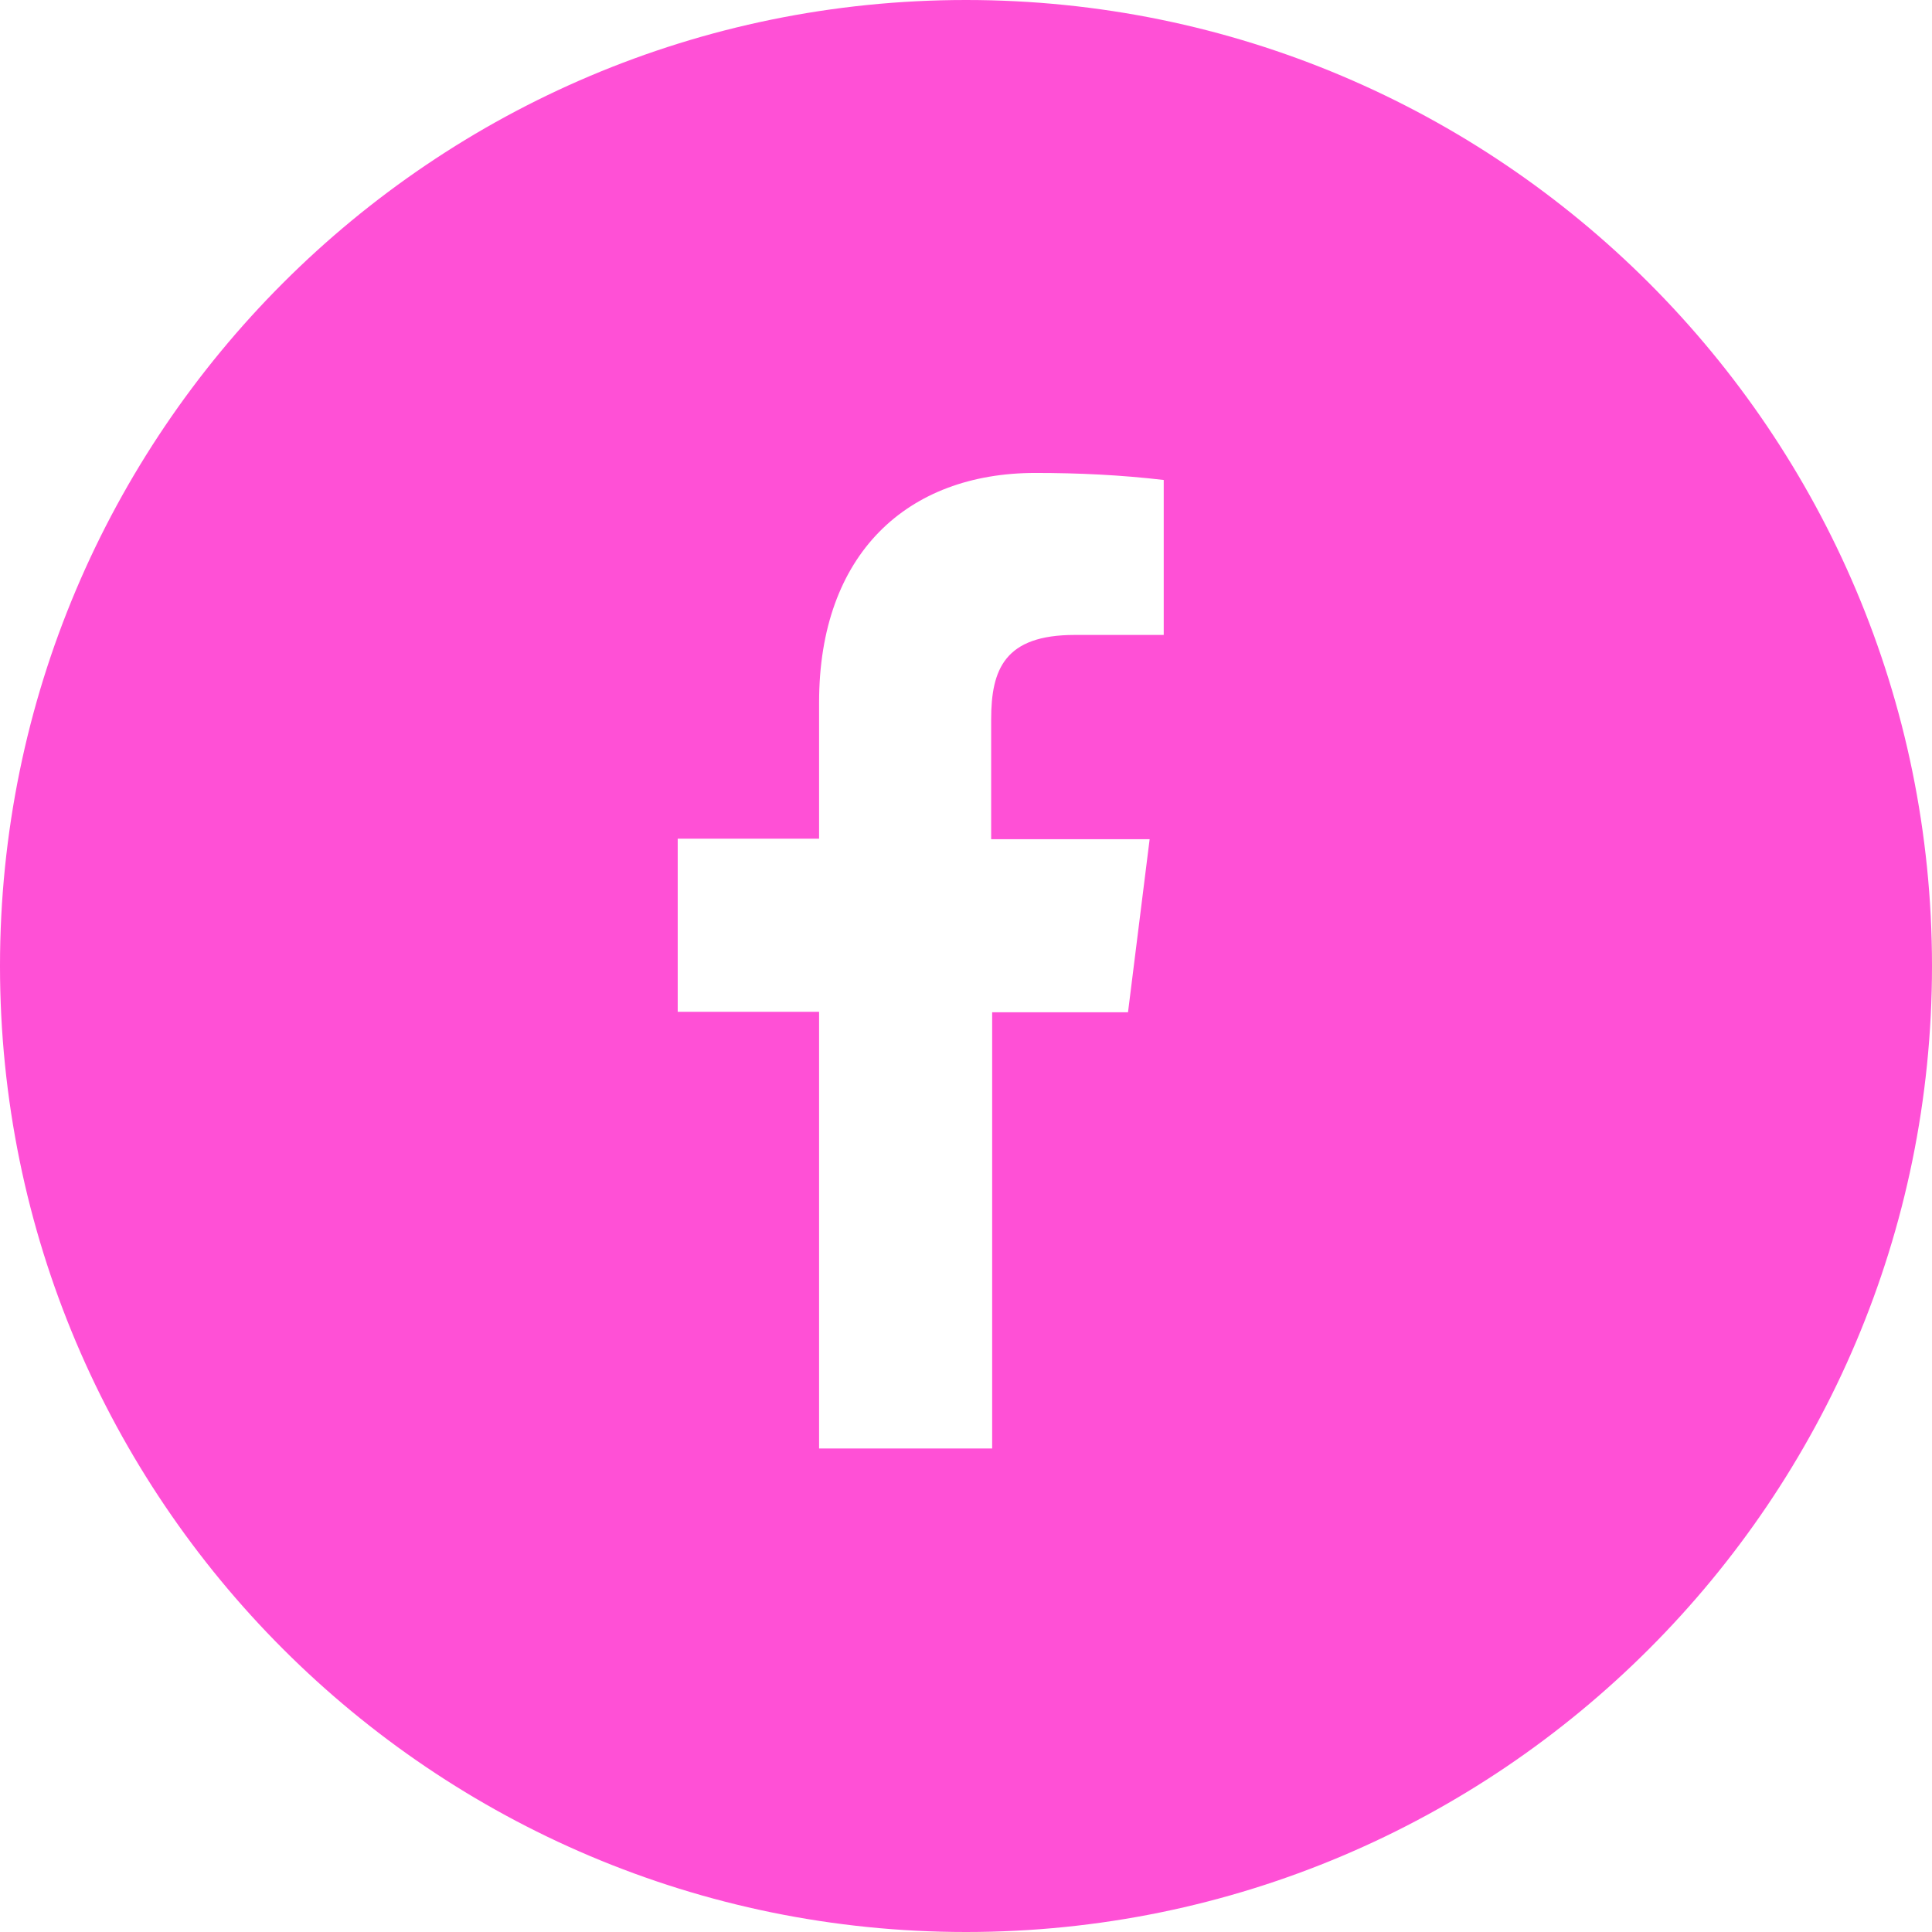 <?xml version="1.0" encoding="UTF-8"?>
<svg id="Layer_2" data-name="Layer 2" xmlns="http://www.w3.org/2000/svg" viewBox="0 0 38.4 38.4">
  <defs>
    <style>
      .cls-1 {
        fill: #ff50d6;
        fill-rule: evenodd;
      }
    </style>
  </defs>
  <g id="Layer_1-2" data-name="Layer 1">
    <path class="cls-1" d="M19.2,0C8.6,0,0,8.6,0,19.2s8.6,19.2,19.2,19.2,19.2-8.6,19.2-19.2S29.8,0,19.2,0ZM23.13,12.62h-1.77c-1.39,0-1.66.68-1.66,1.68v2.38h3.15l-.43,3.44h-2.7v8.67h-3.44v-8.68h-2.81v-3.44h2.81v-2.71c0-2.95,1.75-4.56,4.3-4.56.85,0,1.7.04,2.55.14v3.08Z"/>
  </g>
</svg>